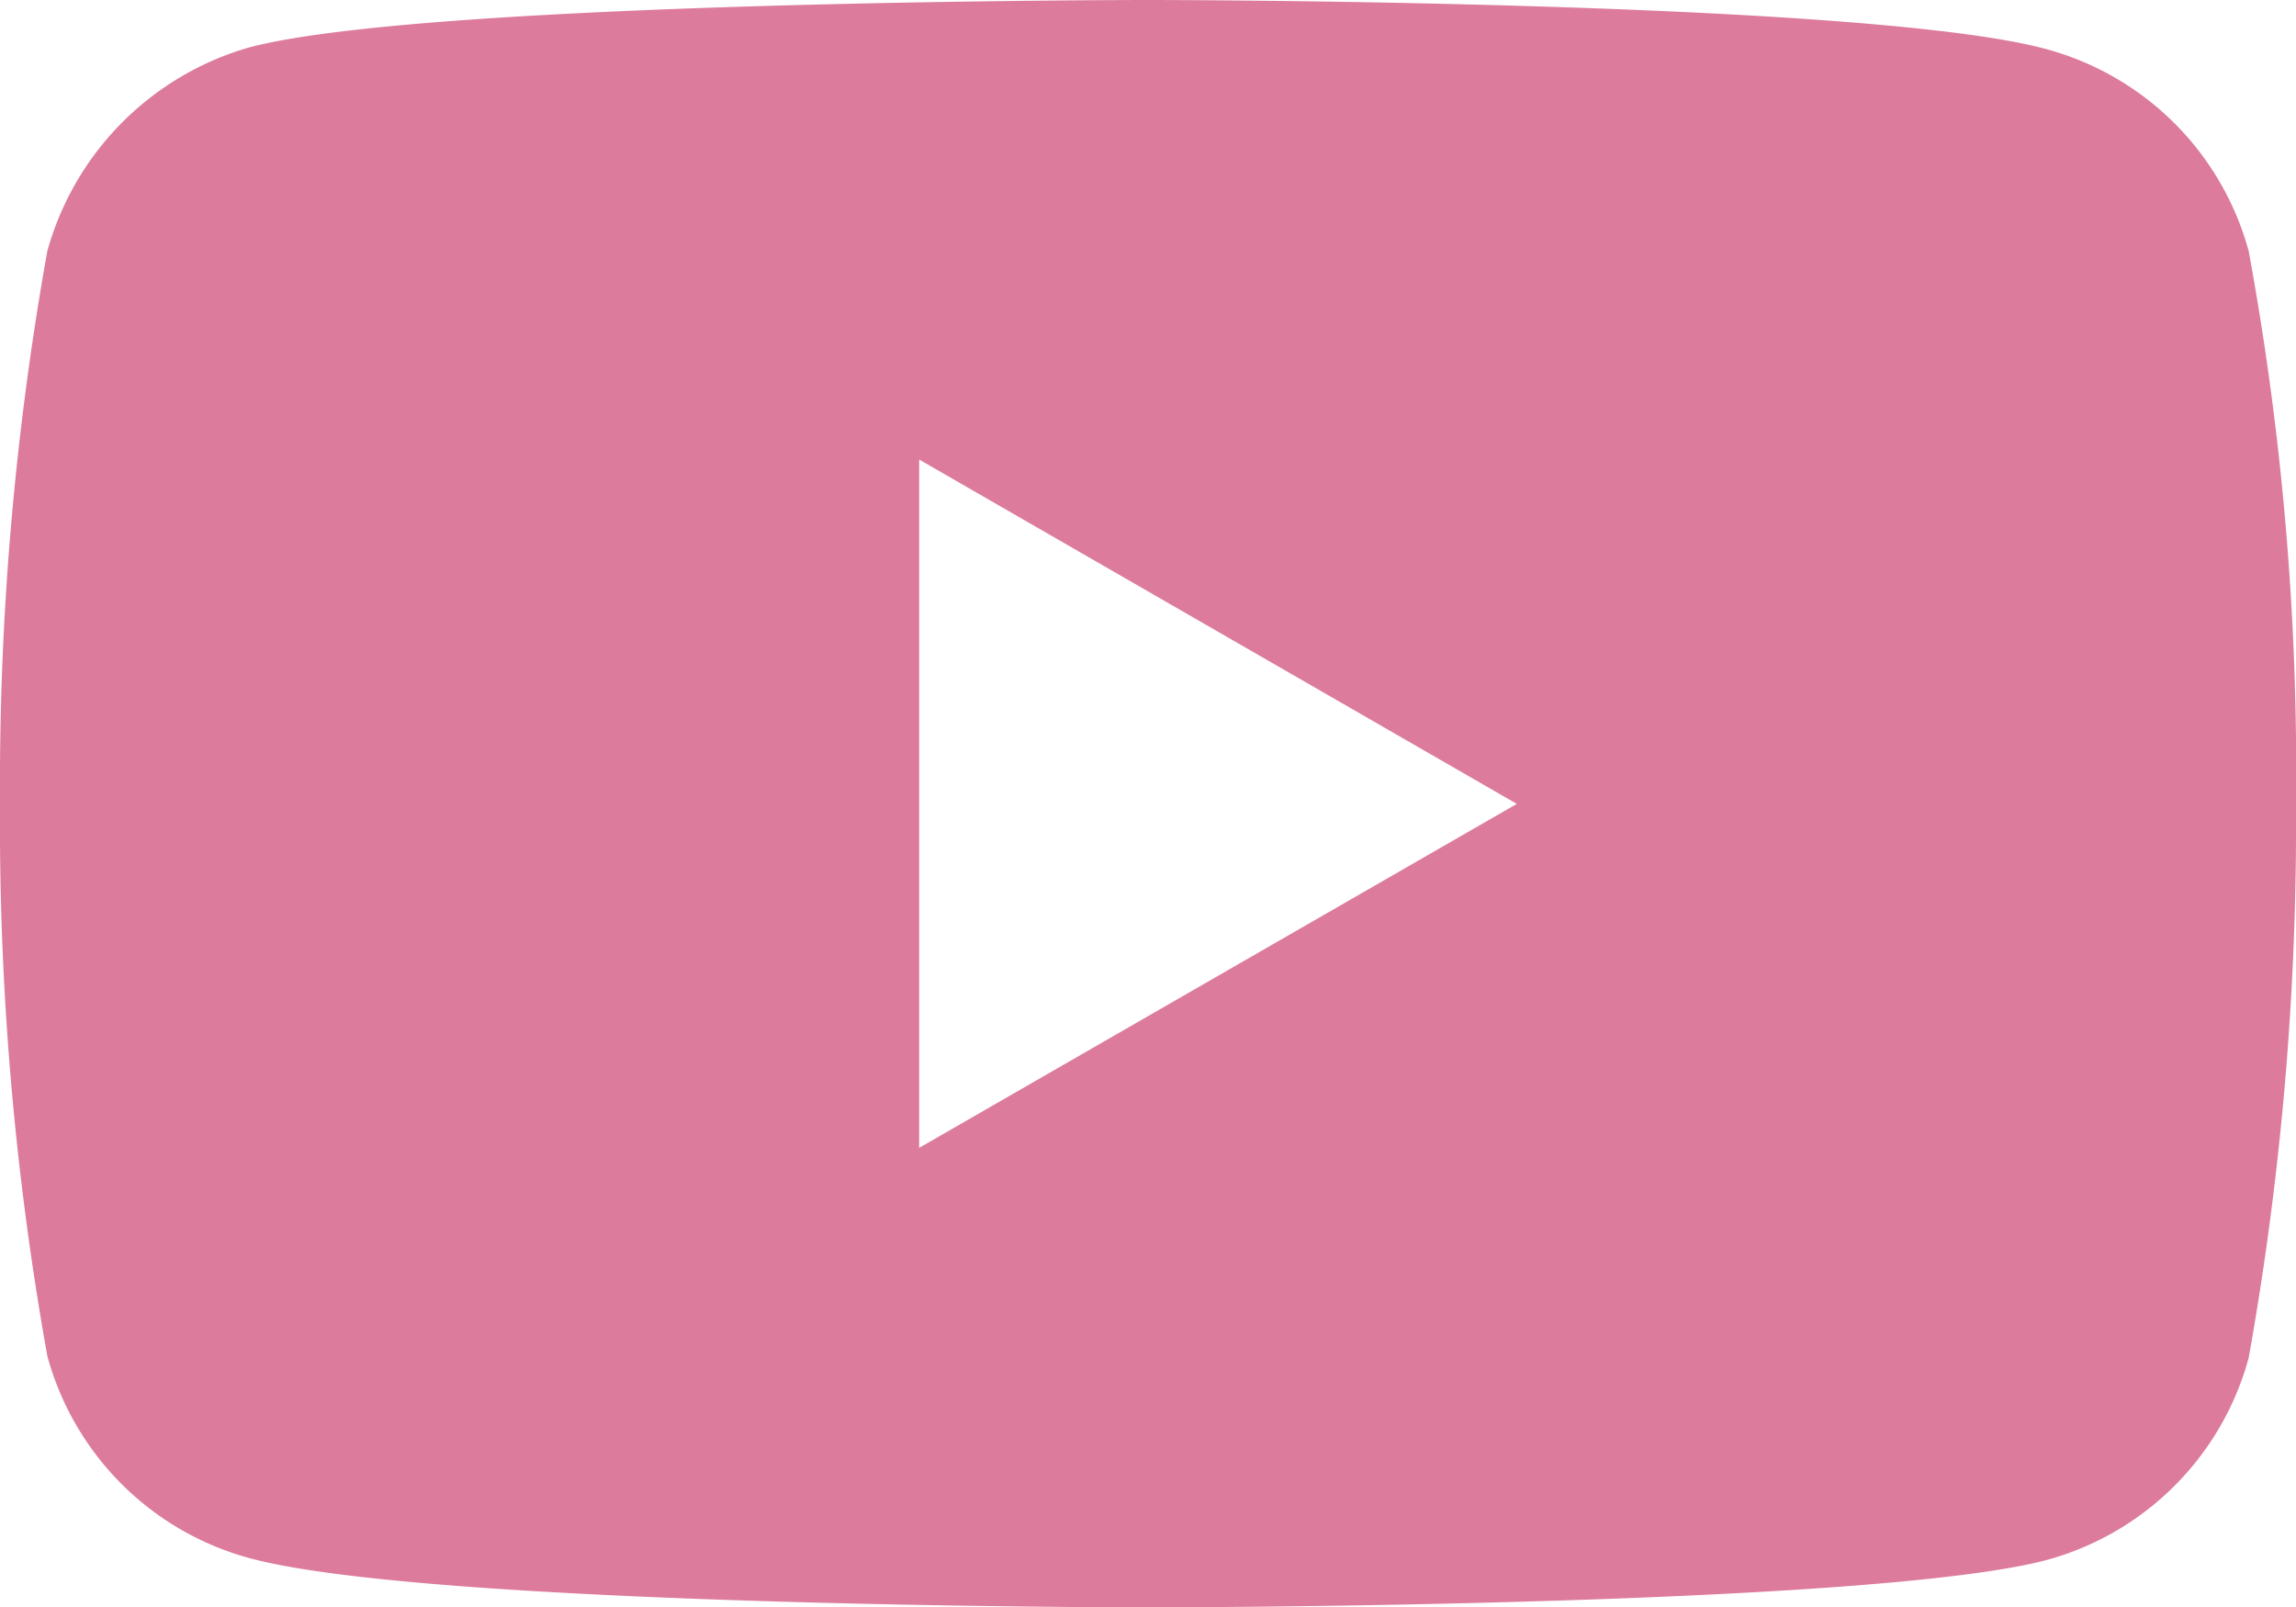 <svg xmlns="http://www.w3.org/2000/svg" width="30" height="21.005" viewBox="0 0 30 21.005"><path d="M29.382-2.8A3.758,3.758,0,0,0,26.738-5.44C24.39-6.082,15-6.082,15-6.082s-9.39,0-11.738.618A3.835,3.835,0,0,0,.618-2.8,39.6,39.6,0,0,0,0,4.42a39.456,39.456,0,0,0,.618,7.216A3.759,3.759,0,0,0,3.262,14.28c2.372.643,11.738.643,11.738.643s9.39,0,11.738-.618a3.759,3.759,0,0,0,2.644-2.644A39.614,39.614,0,0,0,30,4.445,37.592,37.592,0,0,0,29.382-2.8ZM12.01,8.918V-.077l7.809,4.5Zm0,0" transform="translate(0 6.082)" fill="#dd7b9d"/></svg>